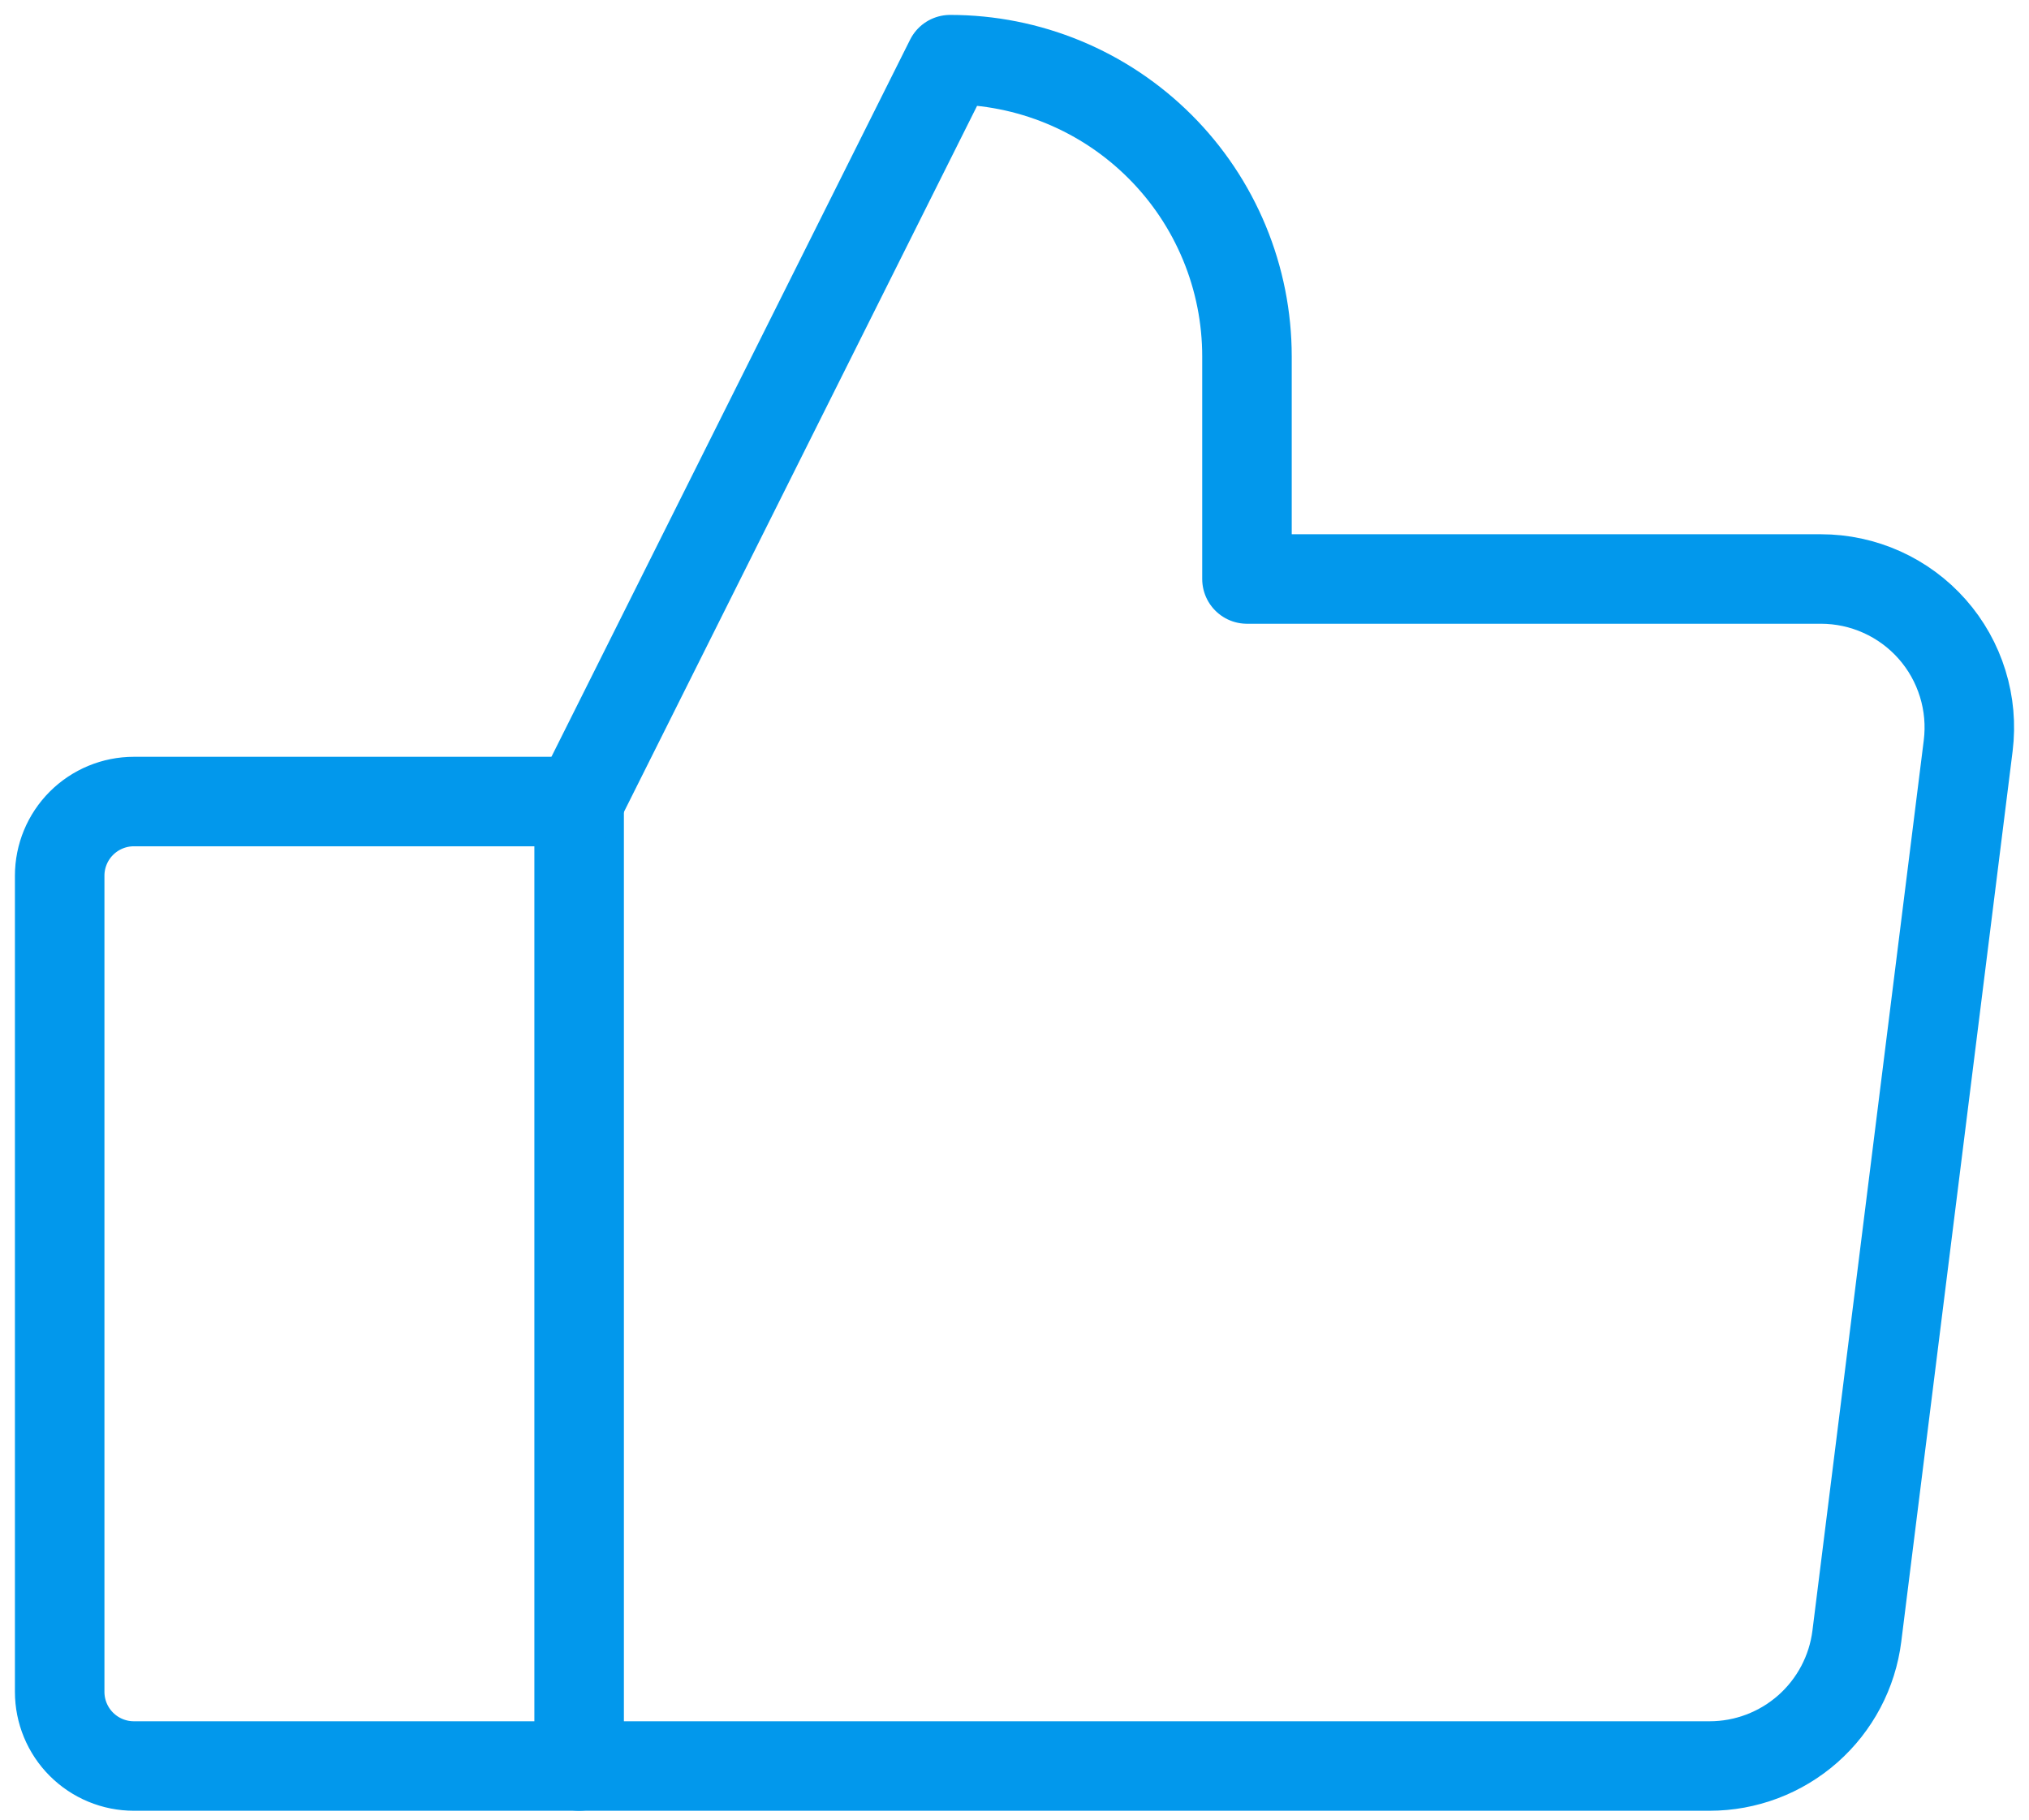 <svg width="68" height="61" viewBox="0 0 68 61" fill="none" xmlns="http://www.w3.org/2000/svg">
<path d="M4.487 26.869H19.409V59.2H4.487C3.827 59.2 3.195 58.938 2.728 58.471C2.262 58.005 2 57.372 2 56.713V29.356C2 28.697 2.262 28.064 2.728 27.598C3.195 27.131 3.827 26.869 4.487 26.869V26.869Z" stroke="#0298EC" stroke-width="3" stroke-linecap="round" stroke-linejoin="round"/>
<path d="M19.408 26.869L31.843 2C33.15 2 34.443 2.257 35.65 2.757C36.857 3.257 37.953 3.99 38.877 4.914C39.801 5.837 40.534 6.934 41.034 8.141C41.534 9.348 41.791 10.641 41.791 11.948V19.409H61.026C61.731 19.409 62.428 19.559 63.071 19.849C63.714 20.139 64.288 20.562 64.755 21.091C65.222 21.619 65.57 22.241 65.778 22.915C65.987 23.589 66.049 24.3 65.962 24.999L62.231 54.843C62.081 56.046 61.496 57.152 60.587 57.955C59.678 58.757 58.508 59.2 57.296 59.2H19.408" stroke="#0298EC" stroke-width="3" stroke-linecap="round" stroke-linejoin="round"/>
</svg>
